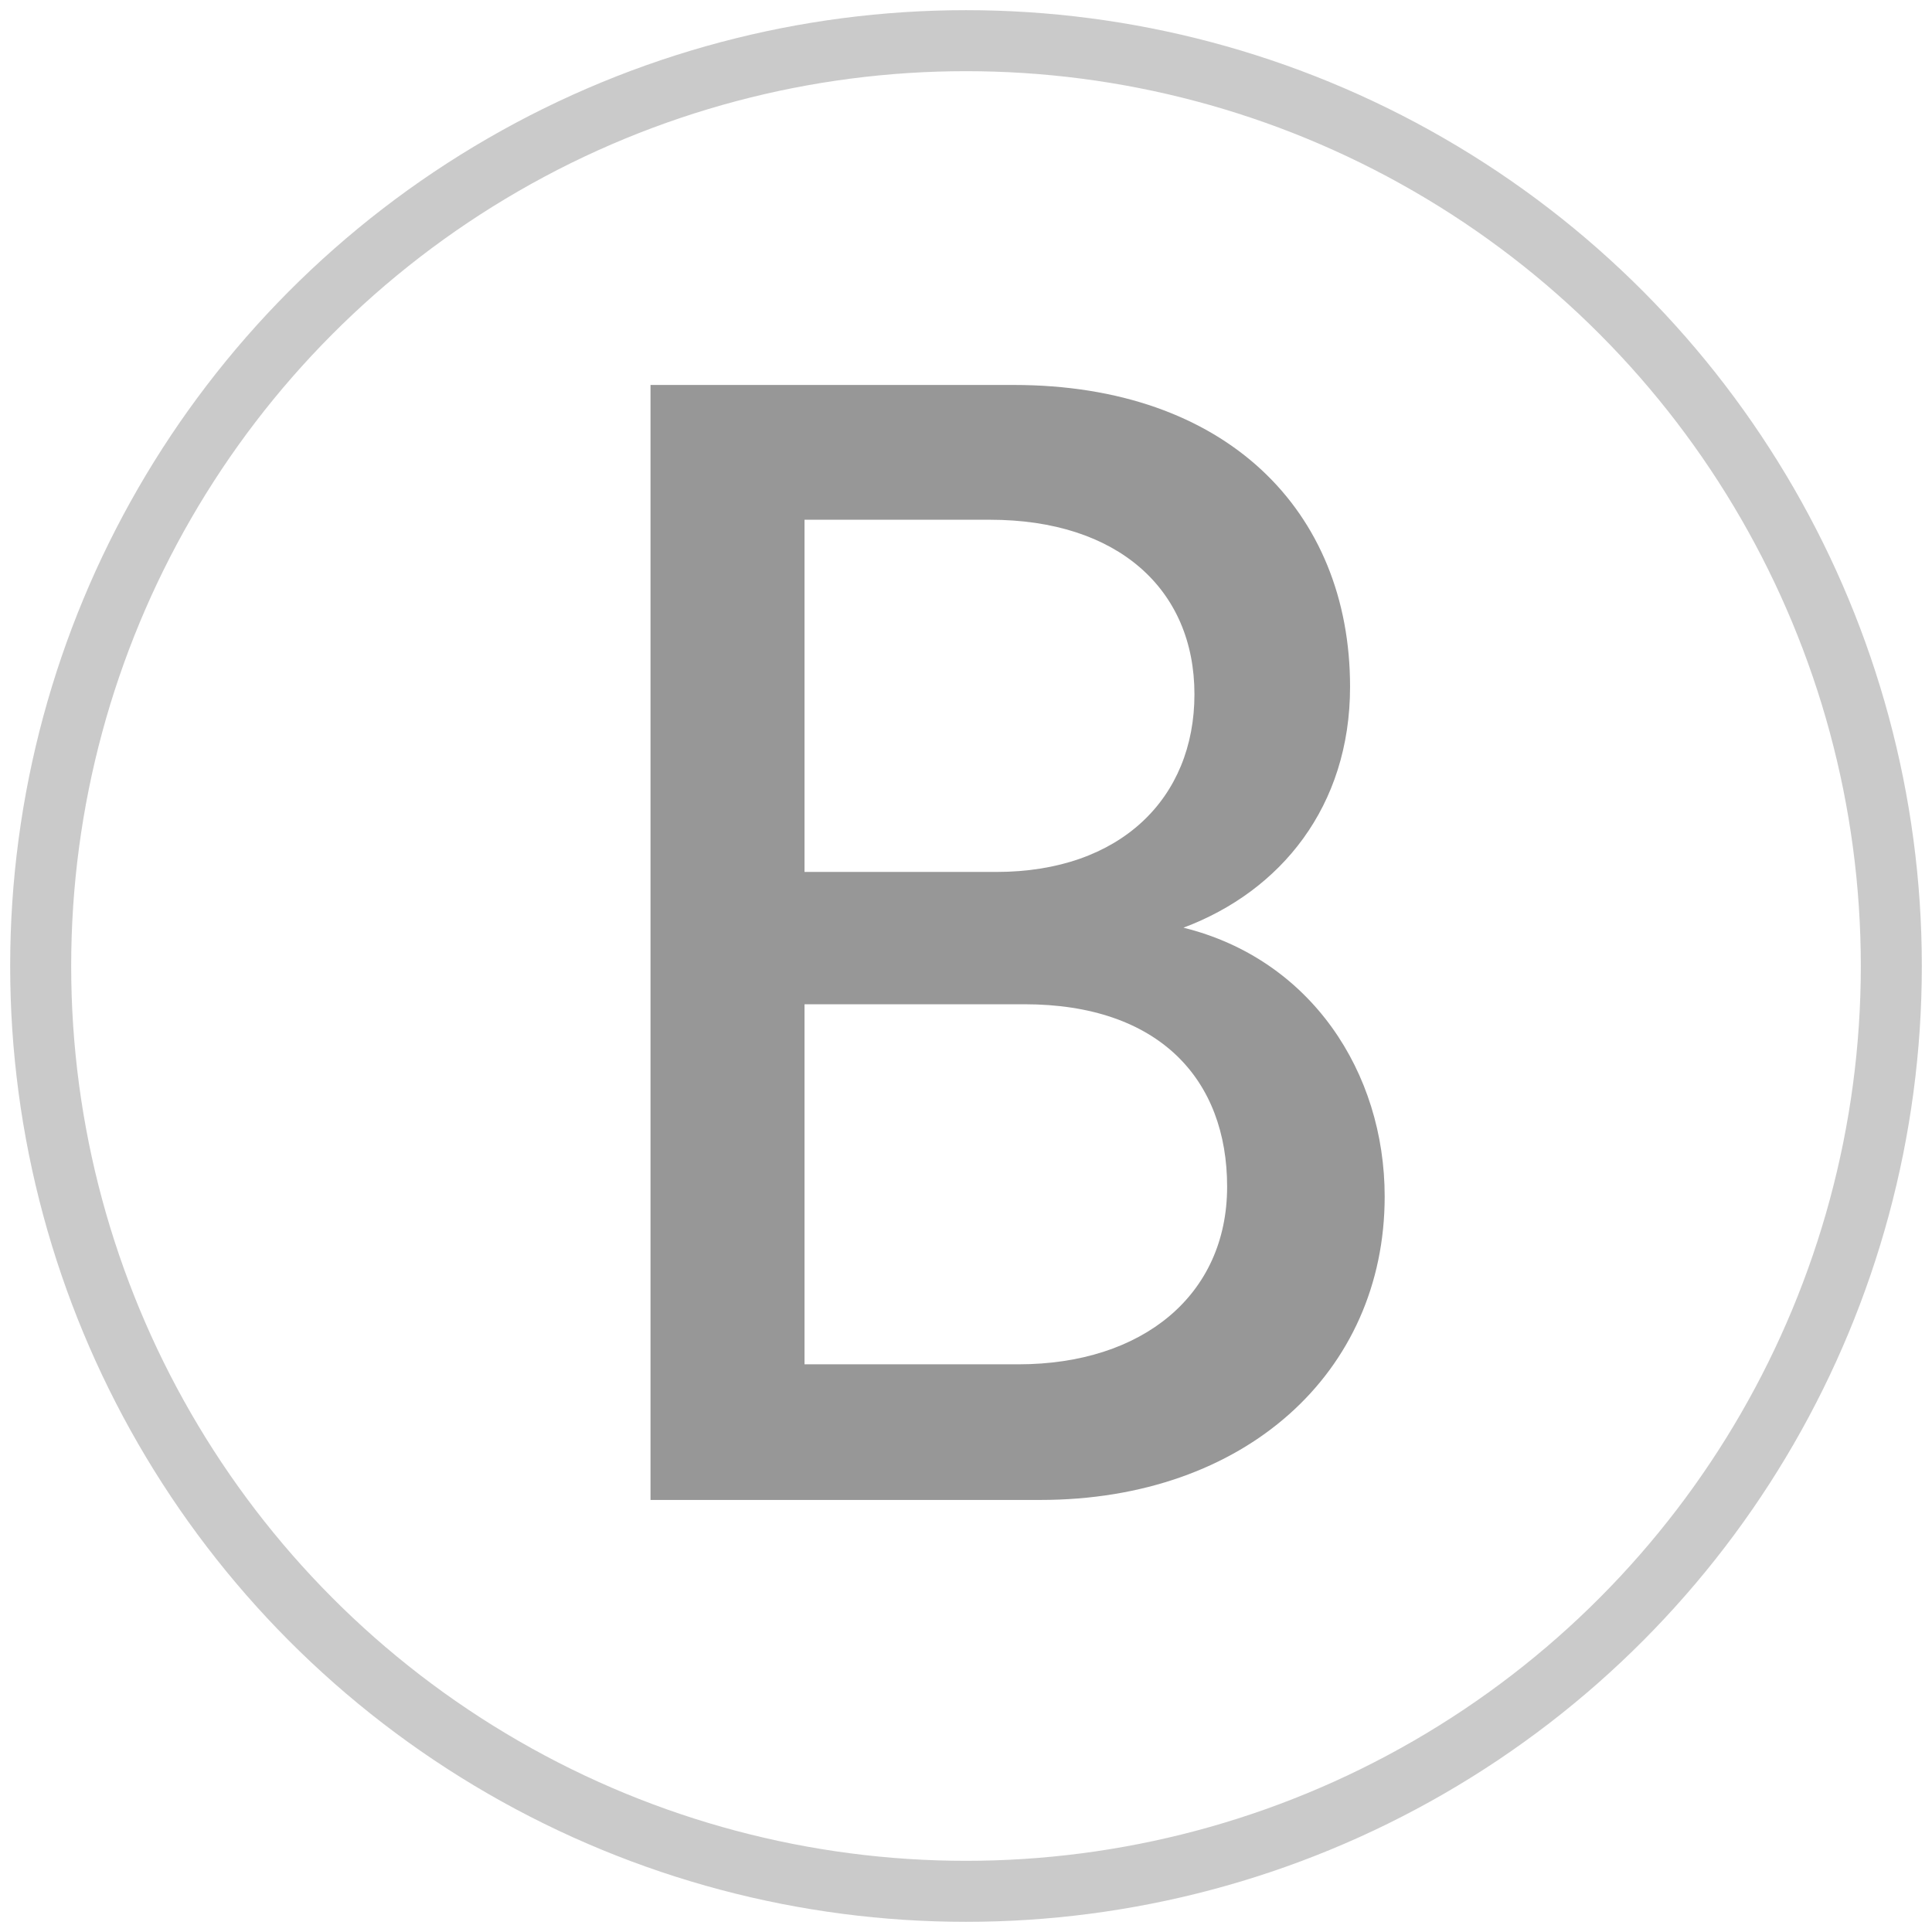 <?xml version="1.0" encoding="UTF-8" standalone="no"?>
<svg
   xmlns:dc="http://purl.org/dc/elements/1.1/"
   xmlns:cc="http://creativecommons.org/ns#"
   xmlns:rdf="http://www.w3.org/1999/02/22-rdf-syntax-ns#"
   xmlns:svg="http://www.w3.org/2000/svg"
   xmlns="http://www.w3.org/2000/svg"
   xmlns:sodipodi="http://sodipodi.sourceforge.net/DTD/sodipodi-0.dtd"
   xmlns:inkscape="http://www.inkscape.org/namespaces/inkscape"
   width="95px"
   height="95px"
   viewBox="0 0 95 95"
   version="1.1"
   id="svg58"
   sodipodi:docname="blockfolio.svg"
   inkscape:version="0.92.3 (2405546, 2018-03-11)">
  <defs
     id="defs62" />
  <sodipodi:namedview
     pagecolor="#ffffff"
     bordercolor="#666666"
     borderopacity="1"
     objecttolerance="10"
     gridtolerance="10"
     guidetolerance="10"
     inkscape:pageopacity="0"
     inkscape:pageshadow="2"
     inkscape:window-width="1920"
     inkscape:window-height="1017"
     id="namedview60"
     showgrid="false"
     inkscape:zoom="8.9473684"
     inkscape:cx="47.5"
     inkscape:cy="47.5"
     inkscape:window-x="1672"
     inkscape:window-y="-8"
     inkscape:window-maximized="1"
     inkscape:current-layer="svg58" />
  <!-- Generator: Sketch 52.5 (67469) - http://www.bohemiancoding.com/sketch -->
  <title
     id="title48">blockfolio</title>
  <desc
     id="desc50">Created with Sketch.</desc>
  <g
     id="Page-1"
     stroke="none"
     stroke-width="1"
     fill="none"
     fill-rule="evenodd">
    <g
       id="Artboard">
      <g
         id="facebookmsg"
         transform="translate(2, 2)">
        <circle
           id="Oval"
           stroke="#979797"
           stroke-width="3"
           cx="45.5"
           cy="45.5"
           r="45.5"
           opacity="0.5" />
        <path
           d="m 47.842,16.929 c 10.439,0 16.543,6.183 16.543,14.842 0,5.875 -3.4,10.049 -8.193,11.845 6.262,1.548 9.895,7.107 9.895,13.219 0,8.658 -6.882,14.92 -16.93,14.92 H 29.987 V 16.929 Z M 46.993,40.875 c 6.108,0 9.74,-3.633 9.74,-8.734 0,-5.18 -3.787,-8.584 -10.048,-8.584 H 37.56 V 40.875 Z m 1.082,24.211 c 6.108,0 10.265,-3.404 10.265,-8.734 0,-5.259 -3.325,-8.971 -9.969,-8.971 H 37.56 v 17.704 z"
           style="fill:#979797"
           id="path53"
           inkscape:connector-curvature="0" />
      </g>
    </g>
  </g>
</svg>
